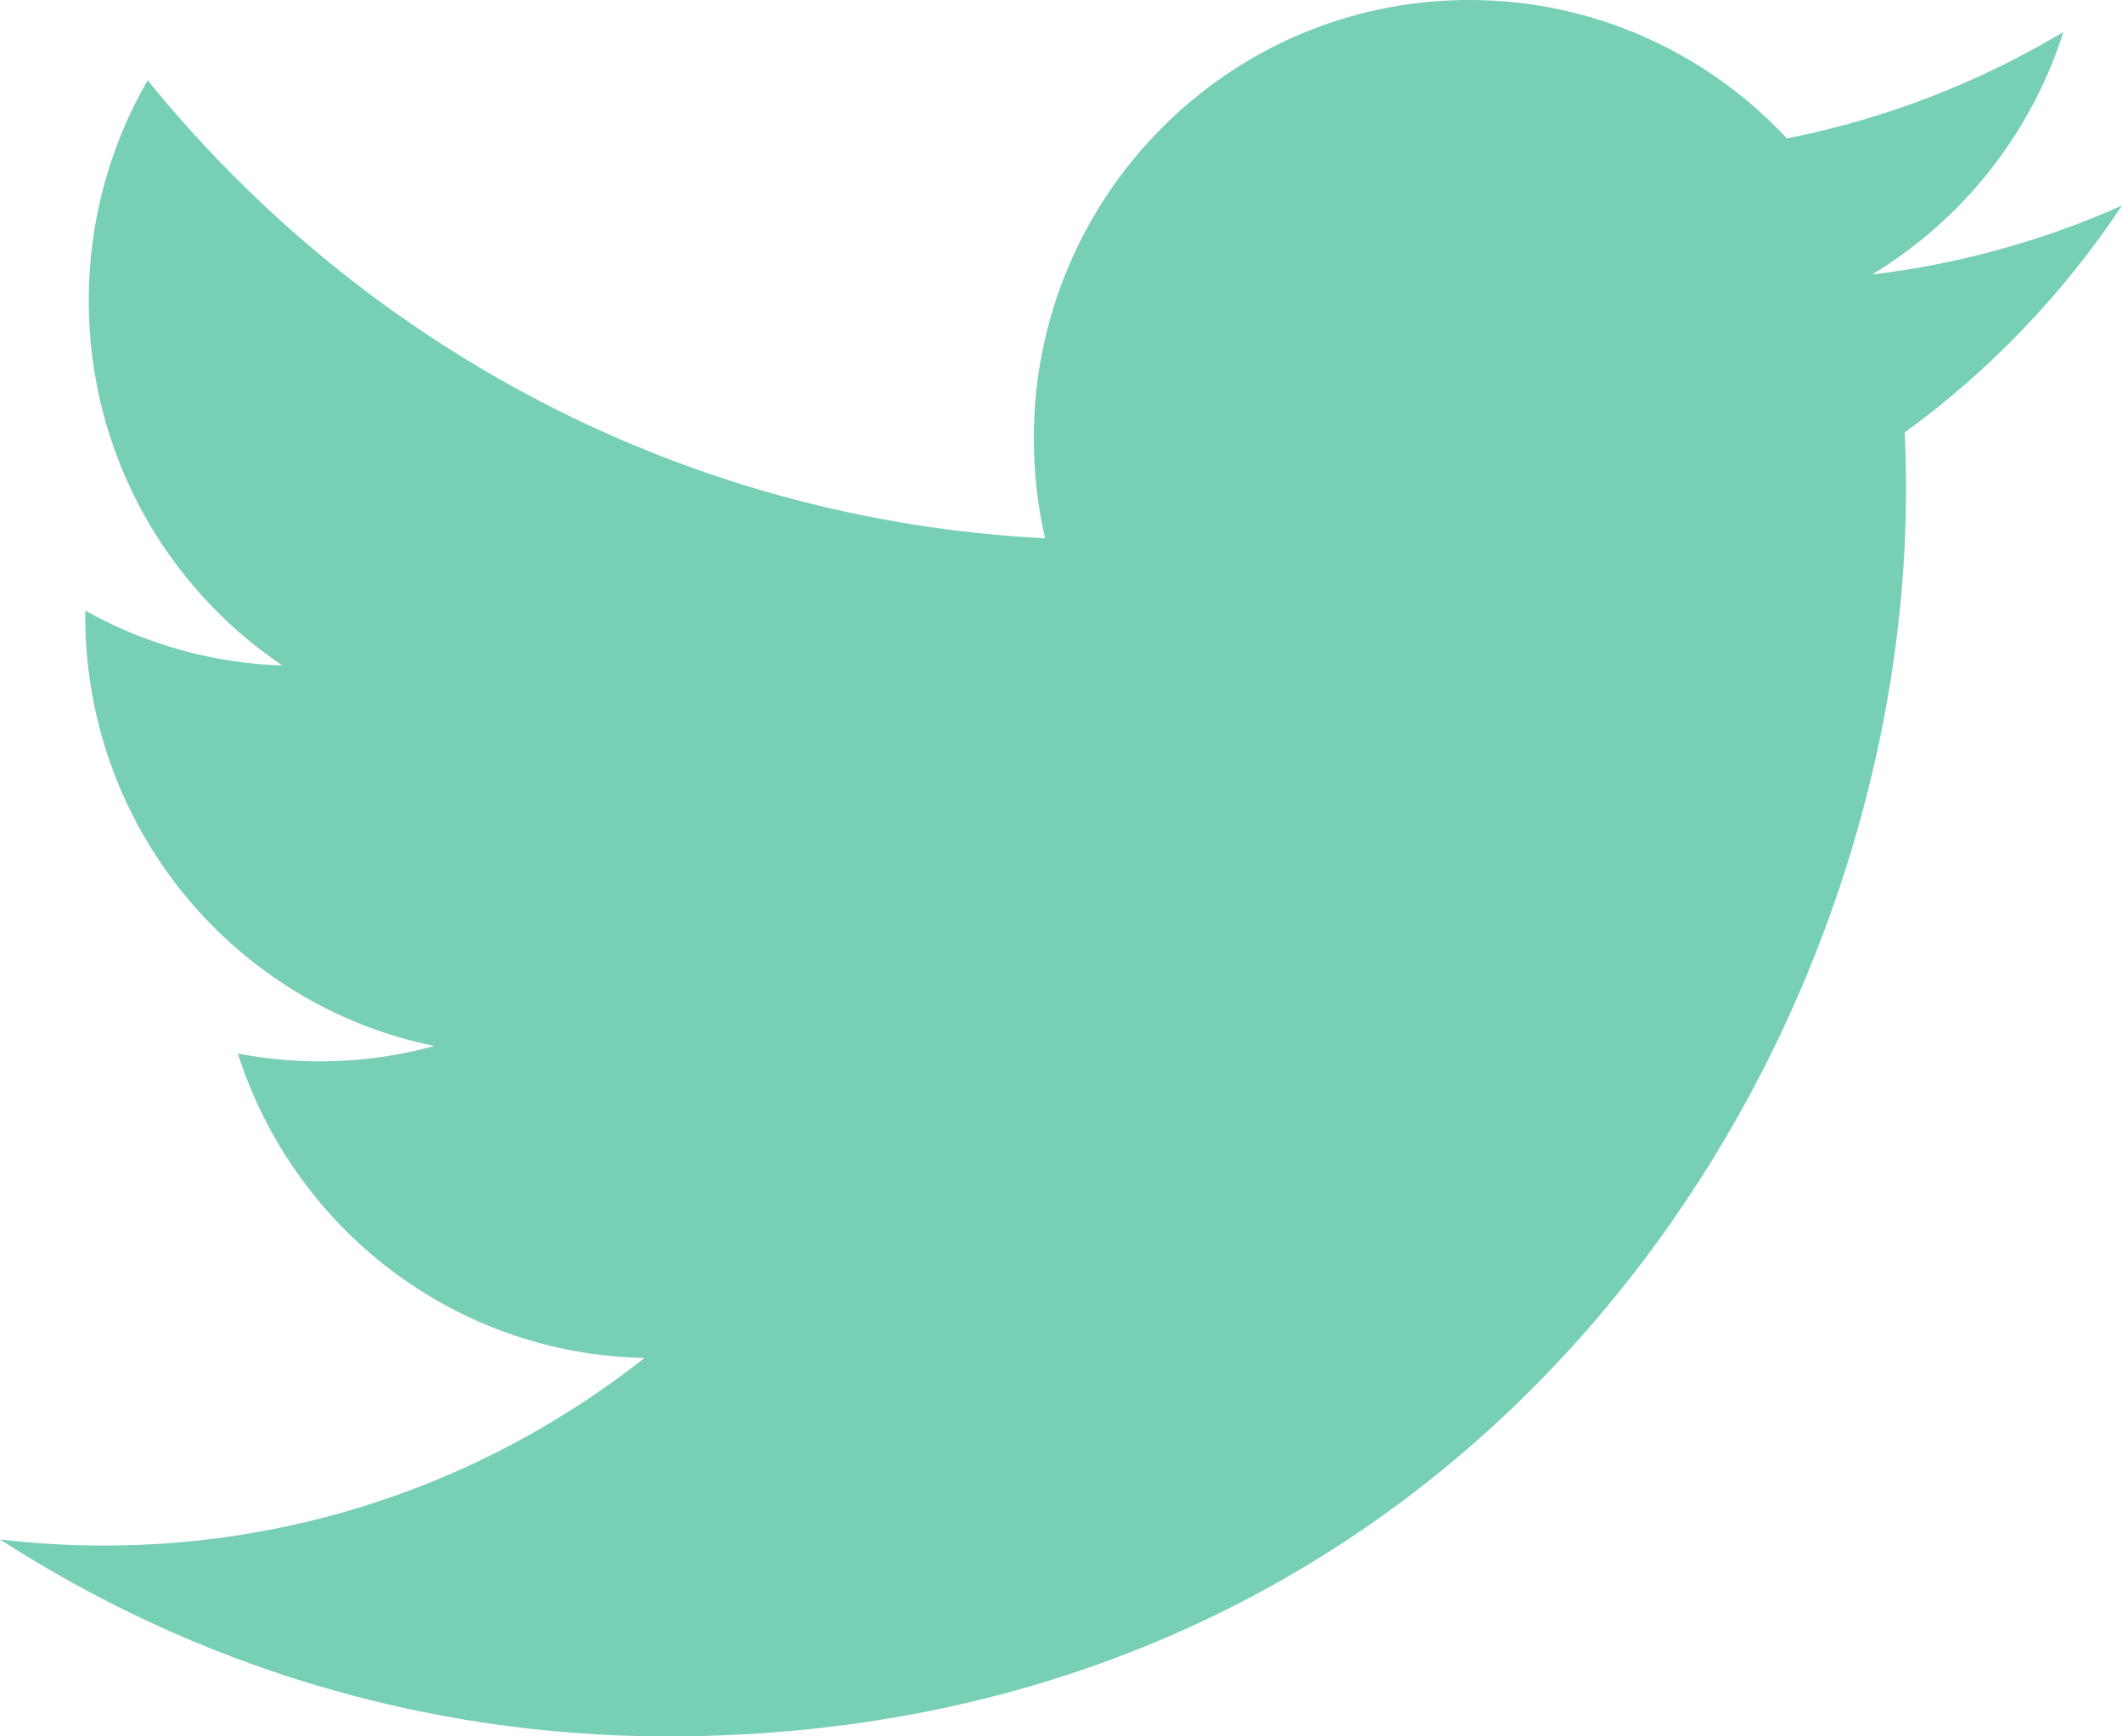 <svg width="22" height="18" viewBox="0 0 22 18" fill="none" xmlns="http://www.w3.org/2000/svg">
<path d="M22 2.131C21.176 2.498 20.302 2.739 19.408 2.846C20.34 2.284 21.055 1.393 21.392 0.332C20.506 0.862 19.537 1.235 18.526 1.435C17.703 0.552 16.53 0 15.232 0C12.739 0 10.718 2.035 10.718 4.544C10.718 4.9 10.758 5.247 10.835 5.58C7.083 5.39 3.758 3.581 1.531 0.832C1.143 1.503 0.92 2.284 0.92 3.116C0.92 4.693 1.717 6.084 2.928 6.899C2.212 6.876 1.511 6.681 0.884 6.33C0.884 6.349 0.884 6.368 0.884 6.387C0.884 8.589 2.44 10.426 4.504 10.843C3.84 11.025 3.142 11.052 2.466 10.921C3.04 12.726 4.707 14.04 6.682 14.077C5.138 15.295 3.191 16.022 1.077 16.022C0.712 16.022 0.353 16 0 15.958C1.997 17.248 4.37 18 6.919 18C15.221 18 19.761 11.076 19.761 5.071C19.761 4.874 19.756 4.678 19.748 4.483C20.631 3.84 21.394 3.043 22 2.131Z" fill="#77CFB5"/>
</svg>
